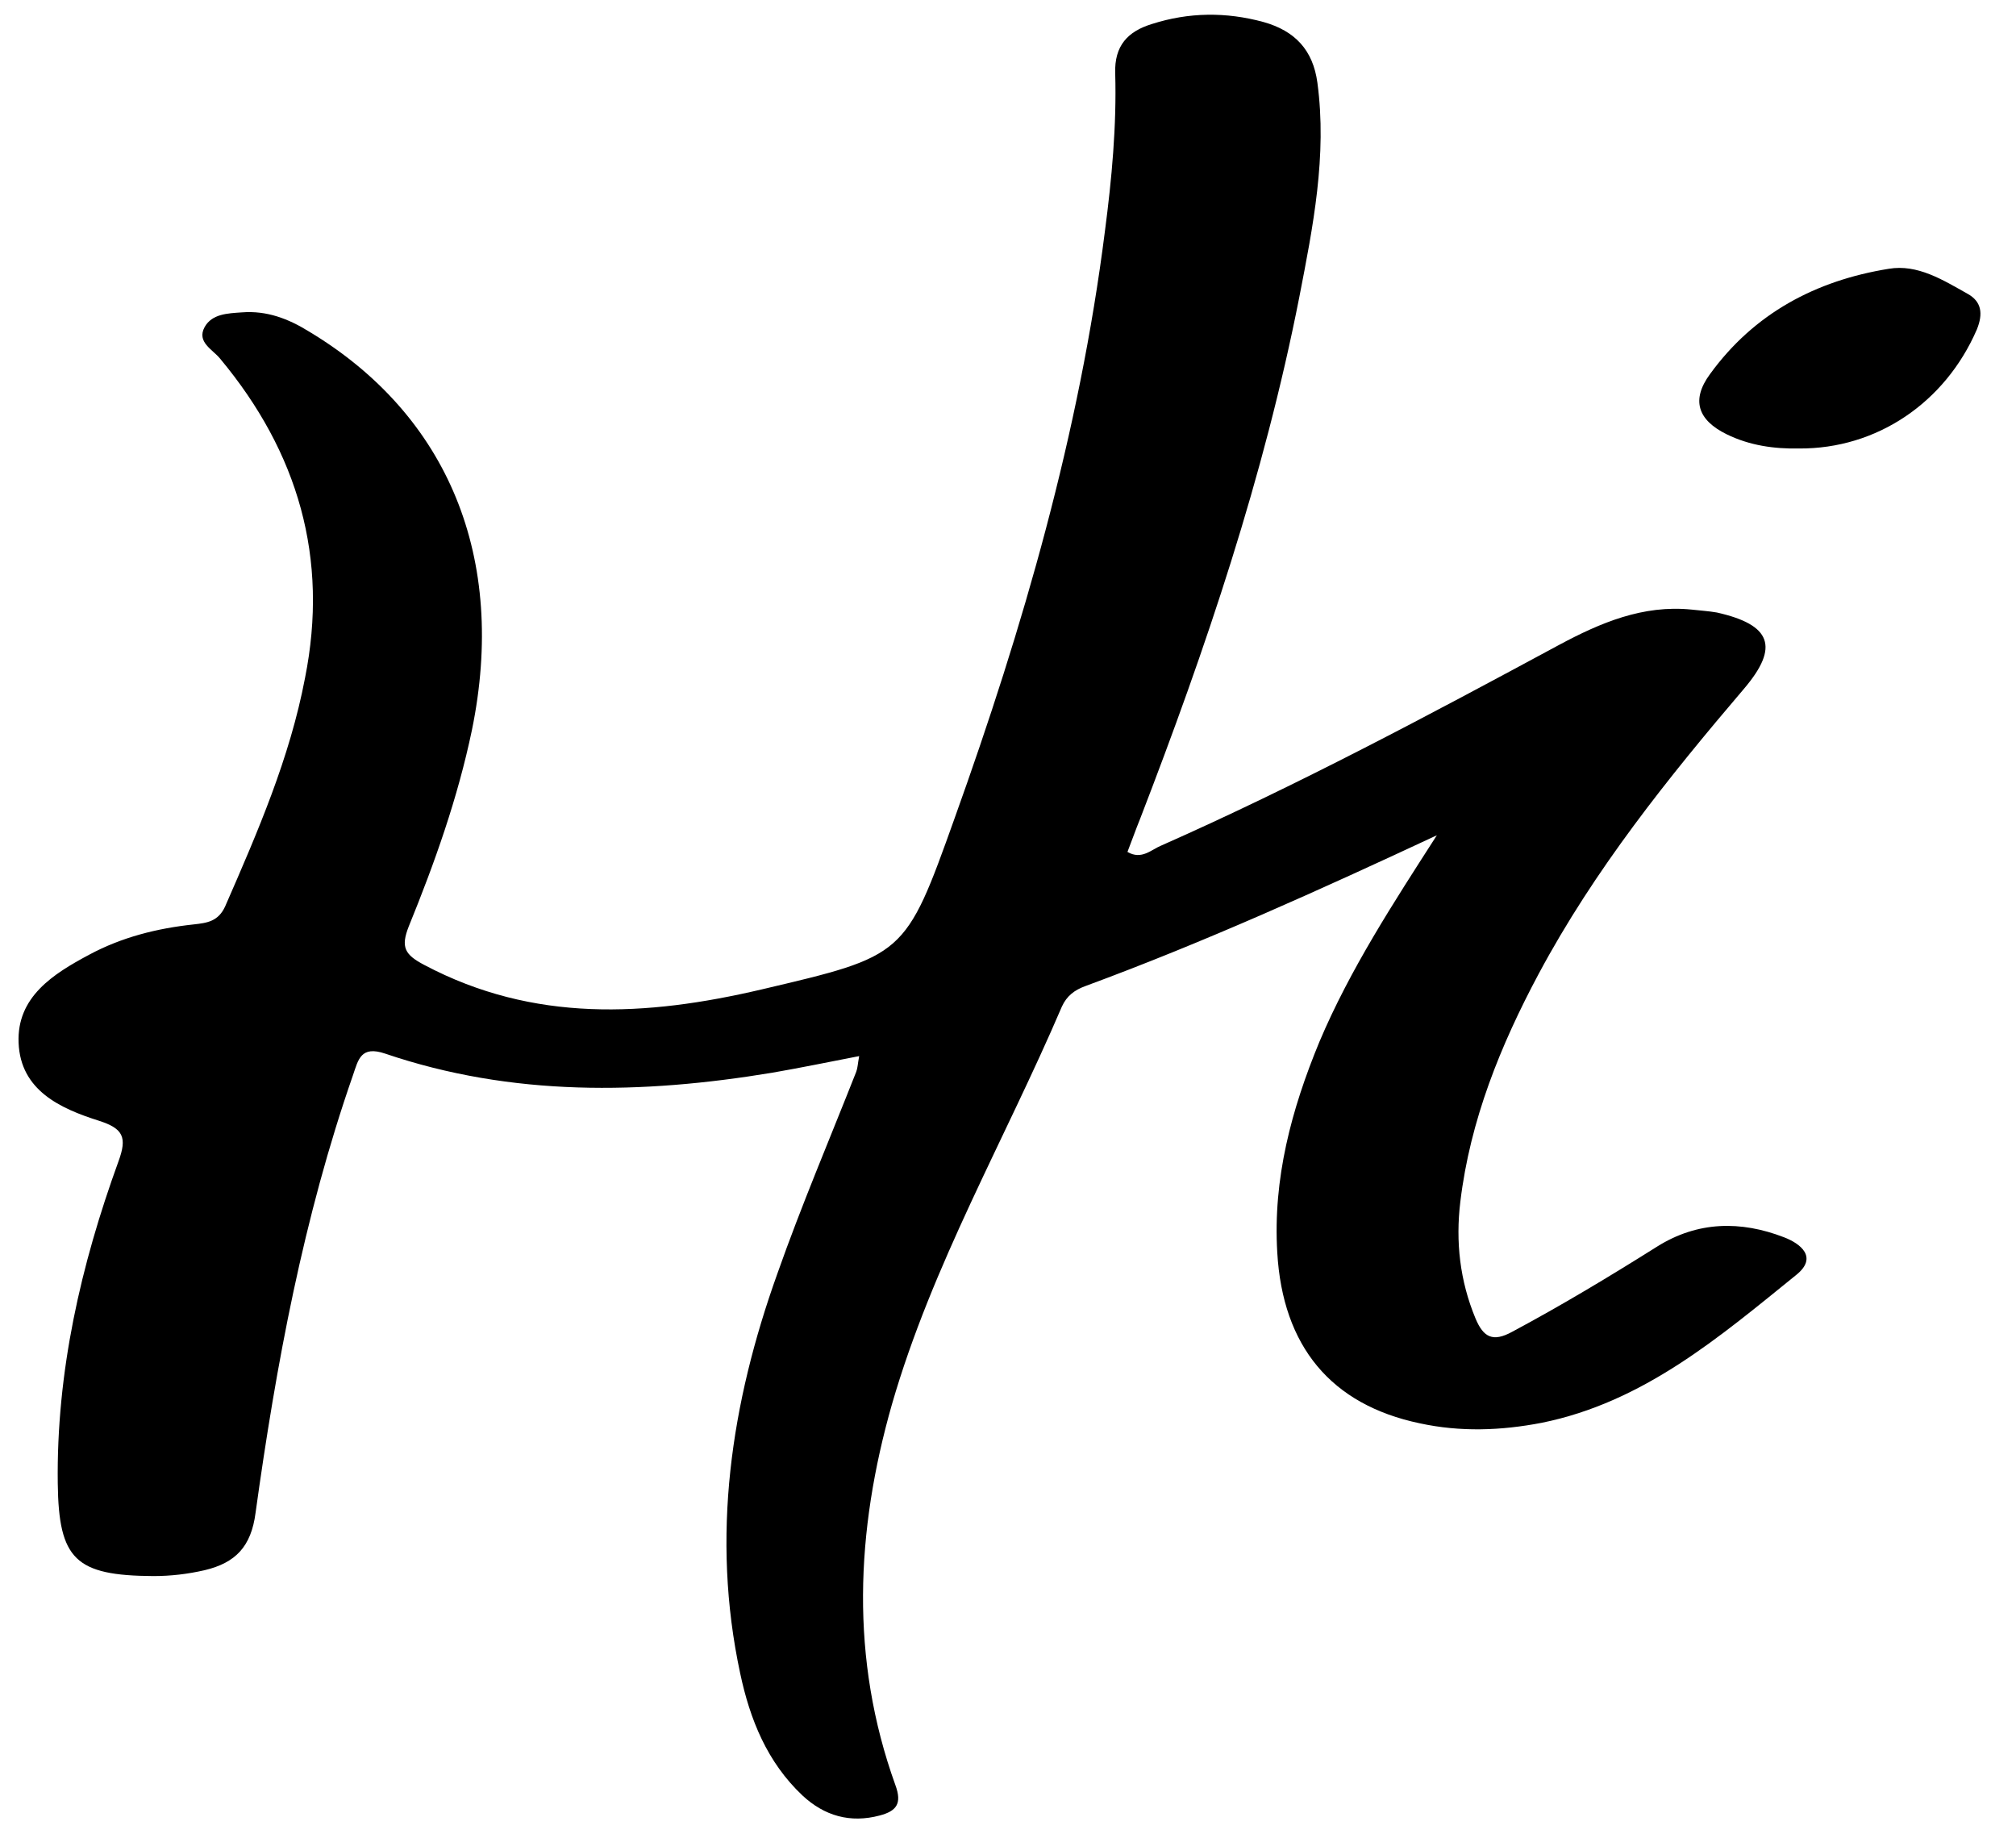 <svg xmlns="http://www.w3.org/2000/svg" xmlns:xlink="http://www.w3.org/1999/xlink" id="Layer_1" x="0px" y="0px" viewBox="0 0 411.8 375.4" style="enable-background:new 0 0 411.8 375.4;" xml:space="preserve"> <g> <path d="M293.5,170.6c-23.8,11.1-47.4,21.8-71.8,30.8c-2.2,0.8-3.8,2-4.8,4.2c-11.6,27.1-26.5,52.8-34.7,81.2 c-7.4,25.9-8.6,52,0.7,77.8c1.4,3.8,0.2,5.3-3.2,6.2c-6,1.6-11.3,0.1-15.8-4.1c-7.2-6.8-10.7-15.5-12.7-24.9 c-6-28-1.9-55.2,7.6-81.7c4.9-13.9,10.7-27.5,16.1-41.2c0.3-0.8,0.3-1.6,0.6-3.2c-6.2,1.2-12,2.4-17.8,3.4 c-26.6,4.4-53.1,4.9-79-3.9c-5-1.7-5.5,1.2-6.6,4.4c-10.1,29-15.7,59.1-19.9,89.4c-0.9,6.9-4.1,10.2-10.4,11.7 c-3.5,0.8-6.9,1.2-10.5,1.2c-15.9-0.1-19.3-3.4-19.5-18.9c-0.3-22.8,4.7-44.6,12.4-65.8c1.8-4.9,1-6.7-4-8.3 c-7.9-2.5-16-6.2-16.4-15.9c-0.4-9.4,7.1-14.1,14.4-18c6.7-3.6,13.9-5.4,21.4-6.2c2.7-0.3,5-0.6,6.4-3.7 c6.6-15.1,13.2-30.3,16.3-46.6C67.2,114,60.9,92.4,45,73.3c-1.5-1.9-4.9-3.4-3.2-6.5c1.5-2.7,4.7-2.8,7.6-3 c5.1-0.4,9.5,1.3,13.7,3.9c28.5,17.1,40.5,46.3,33.3,81.4c-2.9,13.9-7.6,27.1-12.9,40.1c-1.7,4.3-0.8,5.8,3.2,7.9 c22.3,11.8,45.3,10.5,68.8,5c29.3-6.9,29.4-6.7,39.5-35c14-39,25.5-78.7,30.7-119.9c1.4-10.7,2.4-21.5,2.1-32.2 c-0.2-5.7,2.6-8.6,7.5-10.1c7.5-2.4,15.1-2.5,22.8-0.4c6.4,1.8,10.1,5.7,11,12.4c2,14.9-0.9,29.4-3.7,43.8 c-7.2,36.6-19.1,71.8-32.5,106.5c-0.9,2.2-1.7,4.5-2.6,6.8c2.9,1.7,4.9-0.5,6.9-1.3c27.8-12.3,54.6-26.6,81.3-41 c8.4-4.5,17.1-8.2,27-7.2c1.7,0.2,3.5,0.3,5.2,0.6c11.1,2.5,12.8,7,5.6,15.5c-15.6,18.3-30.6,37-42,58.3c-7.8,14.6-14,29.9-16,46.5 c-1,8.2-0.1,16.2,3.1,23.9c1.6,3.8,3.5,4.9,7.5,2.7c10.1-5.4,19.9-11.3,29.6-17.4c8.3-5.2,17.1-5.3,25.9-1.9c3.4,1.3,7,4.1,2.5,7.7 c-15.7,12.7-31.2,26-52,30.2c-8.3,1.6-16.6,1.9-24.9,0.1c-18.1-3.8-28-15.7-29.1-34.9c-0.9-15.1,2.9-29.2,8.6-43 C275.8,197.9,284.7,184.3,293.5,170.6z"></path> <path d="M367.5,91.6c-5.1,0.1-10.1-0.6-14.8-2.9c-5.9-2.9-7.3-7-3.4-12.3c9-12.4,21.6-19.1,36.5-21.5c5.9-1,11.1,2.3,16.1,5.1 c2.9,1.6,3.2,4.1,1.9,7.3C397.3,82.3,383.3,91.7,367.5,91.6z"></path> </g> </svg>